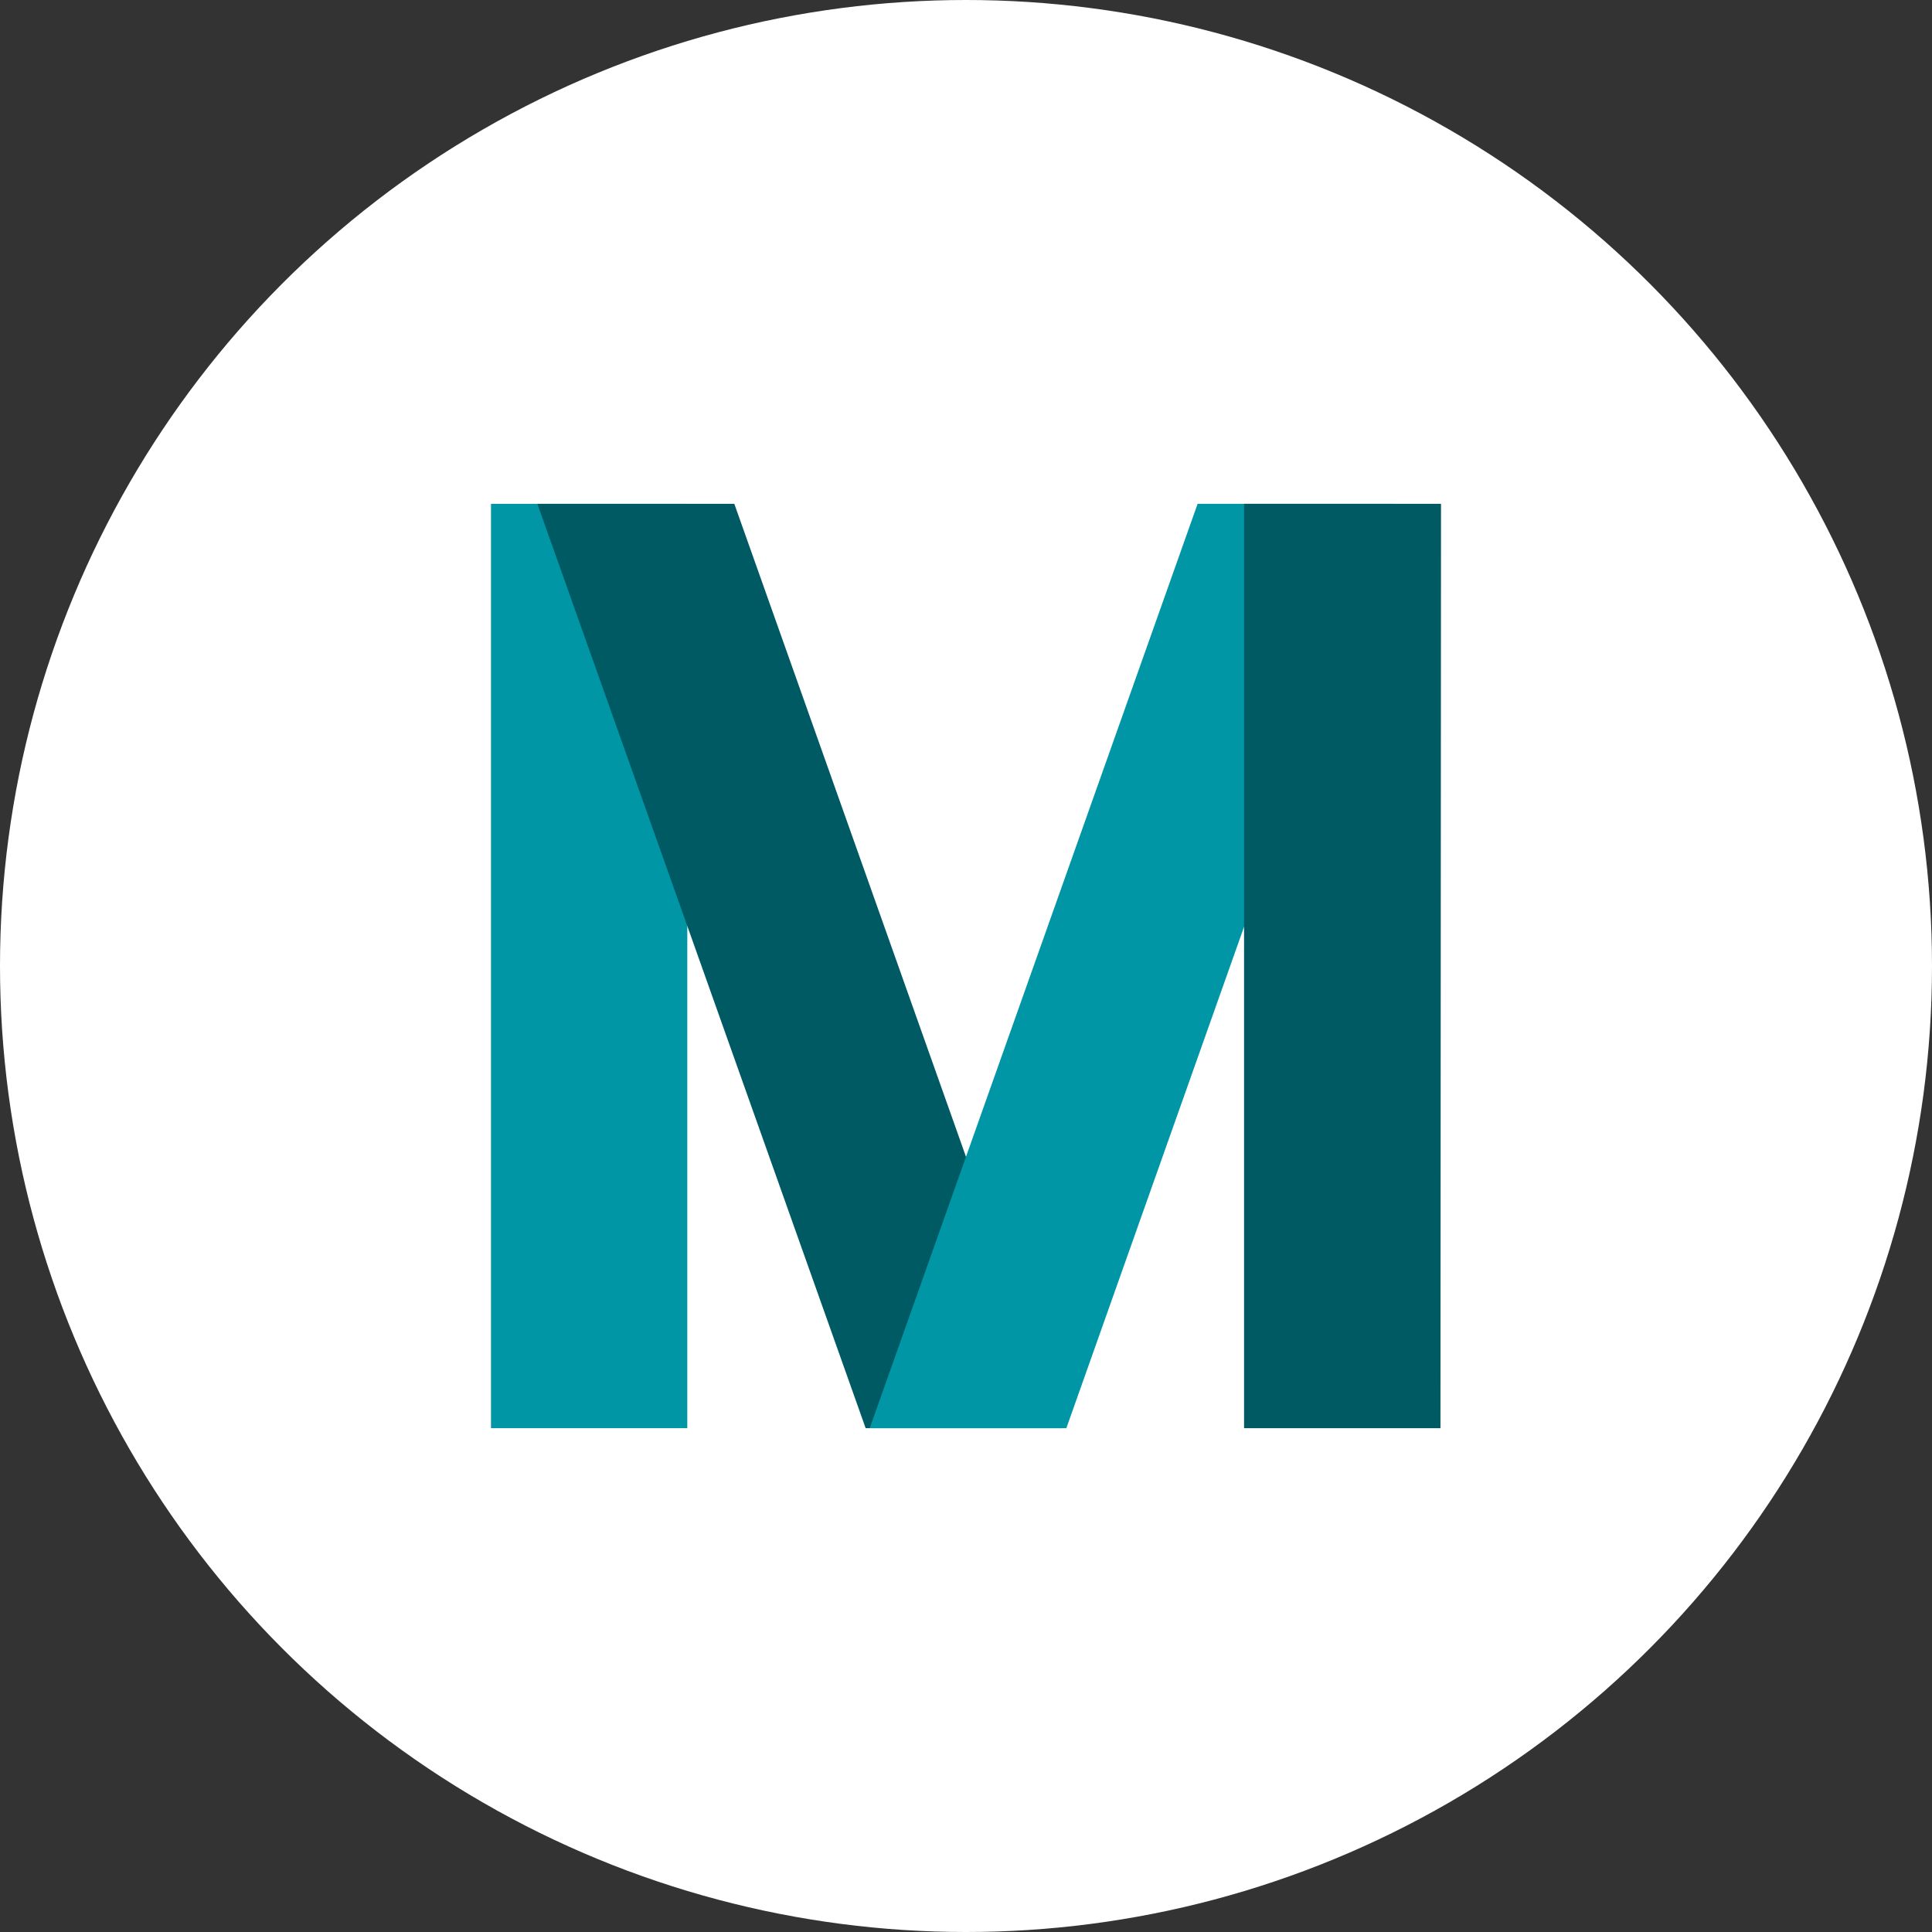 <svg id="Layer_2" data-name="Layer 2" xmlns="http://www.w3.org/2000/svg" viewBox="0 0 242 242"><rect x="0" y="0" width="242" height="242" fill="#333333" stroke="none"/><defs><style>.cls-1{fill:#fff;}.cls-2{fill:#0096a6;}.cls-3{fill:#005a63;}</style></defs><title>Member-Icon</title><circle class="cls-1" cx="121" cy="121" r="121"/><rect class="cls-2" x="61.5" y="63.11" width="24.59" height="115.78"/><polygon class="cls-3" points="108.43 178.89 133.06 178.89 91.98 63.11 67.31 63.11 108.43 178.89"/><polygon class="cls-2" points="133.57 178.89 108.94 178.89 150.01 63.11 174.61 63.11 133.57 178.89"/><polygon class="cls-3" points="155.83 178.89 180.43 178.89 180.5 63.11 155.83 63.11 155.83 178.89"/></svg>